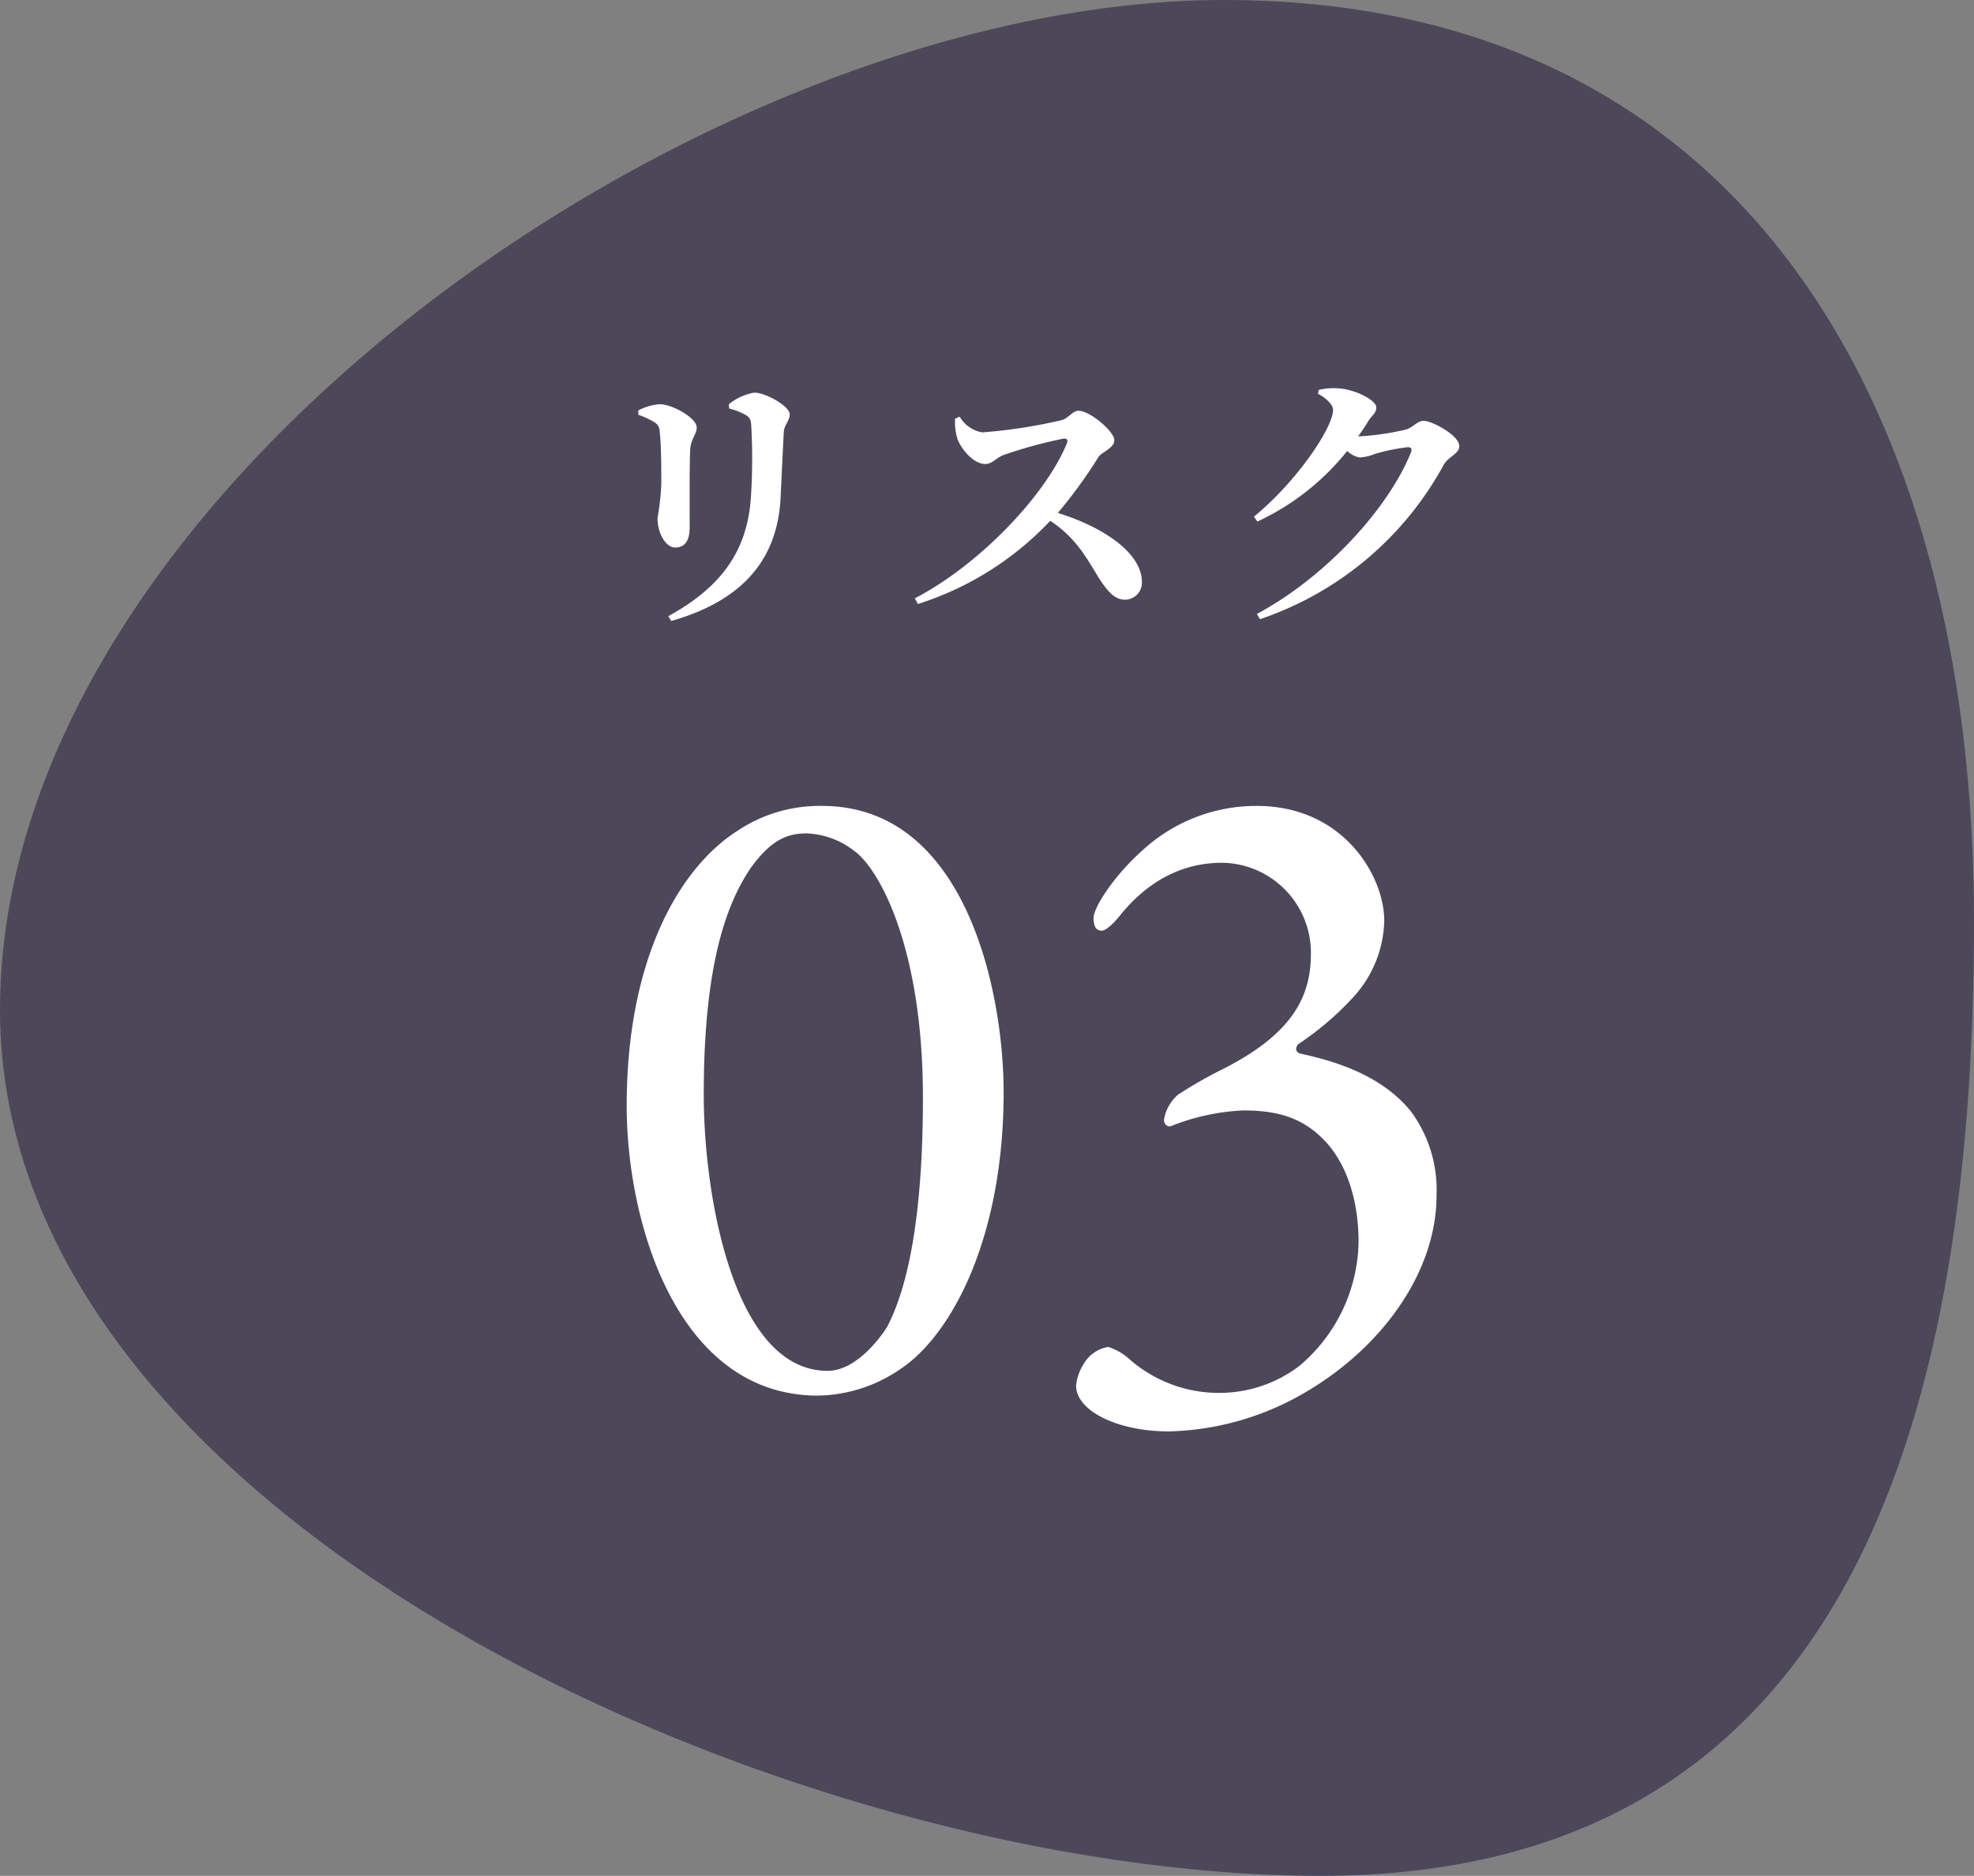 <svg xmlns="http://www.w3.org/2000/svg" width="204.477" height="194.32" viewBox="0 0 204.477 194.32">
  <rect x="0" y="0" width="204.477" height="194.32" fill="#808080" stroke="none"/>
  <g id="img_lisk_03" transform="translate(-267.523 -6905.57)">
    <path id="パス_46649" data-name="パス 46649" d="M116.313,1.57C169.884,1.57,194,43.428,194,97s-14.128,98.891-67.7,98.891S-10.477,159.755-10.477,106.184,62.741,1.57,116.313,1.57Z" transform="translate(278 6904)" fill="#4c485a"/>
    <path id="パス_46735" data-name="パス 46735" d="M-22.325-59.945a15.315,15.315,0,0,0-8.74,2.565c-5.985,3.8-11.495,13.2-11.495,28.5,0,12.16,5.225,29.735,19.475,30.02a15.4,15.4,0,0,0,8.74-2.66c5.32-3.42,10.83-13.49,10.83-28.785C-3.515-40.47-7.315-59.945-22.325-59.945ZM-23.94-57.1A8.5,8.5,0,0,1-19-55.29c2.565,1.805,7.125,9.975,7.125,25.555,0,12.16-1.52,19.57-3.705,23.75-.285.475-2.945,4.56-6.175,4.56-9.69,0-12.825-18.05-12.825-28.6,0-14.06,2.565-20.045,4.845-23.465C-27.74-56.24-26.125-57.1-23.94-57.1ZM22.7-59.945A17.389,17.389,0,0,0,11.02-55.48C7.885-52.725,5.8-49.4,5.8-48.355c0,.95.285,1.33.855,1.33.285,0,.95-.38,1.995-1.71,3.04-3.7,6.65-5.32,10.45-5.32a9.327,9.327,0,0,1,9.215,9.4c0,4.56-2,8.36-9.12,11.97a44.713,44.713,0,0,0-4.655,2.66,4.38,4.38,0,0,0-1.425,2.47c-.1.475.285.95.76.76A22.763,22.763,0,0,1,21.28-28.4c3.42,0,6.175.665,8.55,3.23s3.42,6.46,3.42,10.355A17.129,17.129,0,0,1,27.075-1.9,13.665,13.665,0,0,1,19.19.855a14.054,14.054,0,0,1-9.6-3.42A5.926,5.926,0,0,0,7.315-3.9,3.614,3.614,0,0,0,4.75-2.09,5.03,5.03,0,0,0,3.99.1c0,2.66,4.37,4.75,9.6,4.75A29.211,29.211,0,0,0,27.645.855c8.17-4.75,13.68-12.635,13.68-20.425a13.69,13.69,0,0,0-2.66-8.74C35.435-32.3,30.21-33.63,27.17-34.3c-.475-.19-.475-.57-.19-.95a30.8,30.8,0,0,0,5.6-4.75A12.1,12.1,0,0,0,35.91-48.07C35.91-52.63,31.73-59.945,22.7-59.945Z" transform="translate(375 7049)" fill="#fff"/>
    <path id="パス_46736" data-name="パス 46736" d="M-26.628-10.724c.084-1.708.252-5.292.336-6.916.056-.84.616-1.148.616-1.876,0-.84-2.492-2.24-3.668-2.24a5.681,5.681,0,0,0-2.632,1.2l.028.448a6.8,6.8,0,0,1,1.68.644c.532.308.588.616.616,1.26a61.143,61.143,0,0,1-.056,7.476c-.42,5.544-3.22,9.212-8.54,12.124l.308.5C-31.024-.084-27.02-4.032-26.628-10.724ZM-39.76-18.732a1.116,1.116,0,0,1,.616,1.036c.168,1.148.168,4.116.168,5.488a26.758,26.758,0,0,1-.392,3.444c0,1.652.9,3.052,1.82,3.052.952,0,1.512-.616,1.512-2.1,0-1.9-.028-6.832.056-8.036.056-1.148.672-1.568.672-2.3,0-1.008-2.576-2.408-3.808-2.408a5.536,5.536,0,0,0-2.24.644v.448A8.625,8.625,0,0,1-39.76-18.732Zm31.22-.336a5.8,5.8,0,0,0,.224,2.044c.336,1.036,1.652,2.66,2.884,2.66.784,0,1.12-.672,2.044-.98A47.873,47.873,0,0,1,2.716-17c.308,0,.476.112.308.532C.756-11-6.132-3.864-12.712-.448L-12.4.14A32.192,32.192,0,0,0,1.316-8.484C3.92-6.748,5.012-4.76,6.3-2.632,7.252-1.148,7.98-.308,9.072-.308a1.758,1.758,0,0,0,1.736-1.82c0-3.08-4.116-5.74-8.708-7.168A50.205,50.205,0,0,0,6.328-15.12c.336-.476,1.624-.9,1.624-1.708,0-.9-2.52-3.052-3.724-3.052-.588,0-1.064.812-1.764.98a54.056,54.056,0,0,1-8.176,1.26,3.324,3.324,0,0,1-2.352-1.624ZM33.208-17.22c.364-.532.728-1.036,1.036-1.568.476-.728.84-.84.84-1.456,0-.7-2.156-1.876-4-1.96a6.329,6.329,0,0,0-1.96.168l-.084.392c.9.476,1.568,1.148,1.568,1.68,0,1.792-3.668,7.336-8.2,11.06l.364.5a25.847,25.847,0,0,0,9.3-7.308,2.585,2.585,0,0,0,1.288.672,4.868,4.868,0,0,0,1.568-.364,20.044,20.044,0,0,1,3.416-.7c.336,0,.476.14.336.532C36.316-9.716,29.82-2.632,22.708,1.176l.336.532a34.06,34.06,0,0,0,19.04-16.016c.5-.84,1.6-1.12,1.6-1.9,0-1.148-2.856-2.632-3.7-2.632-.616,0-1.092.672-1.792.9A27.735,27.735,0,0,1,33.208-17.22Z" transform="translate(375 6968)" fill="#fff"/>
  </g>
</svg>
